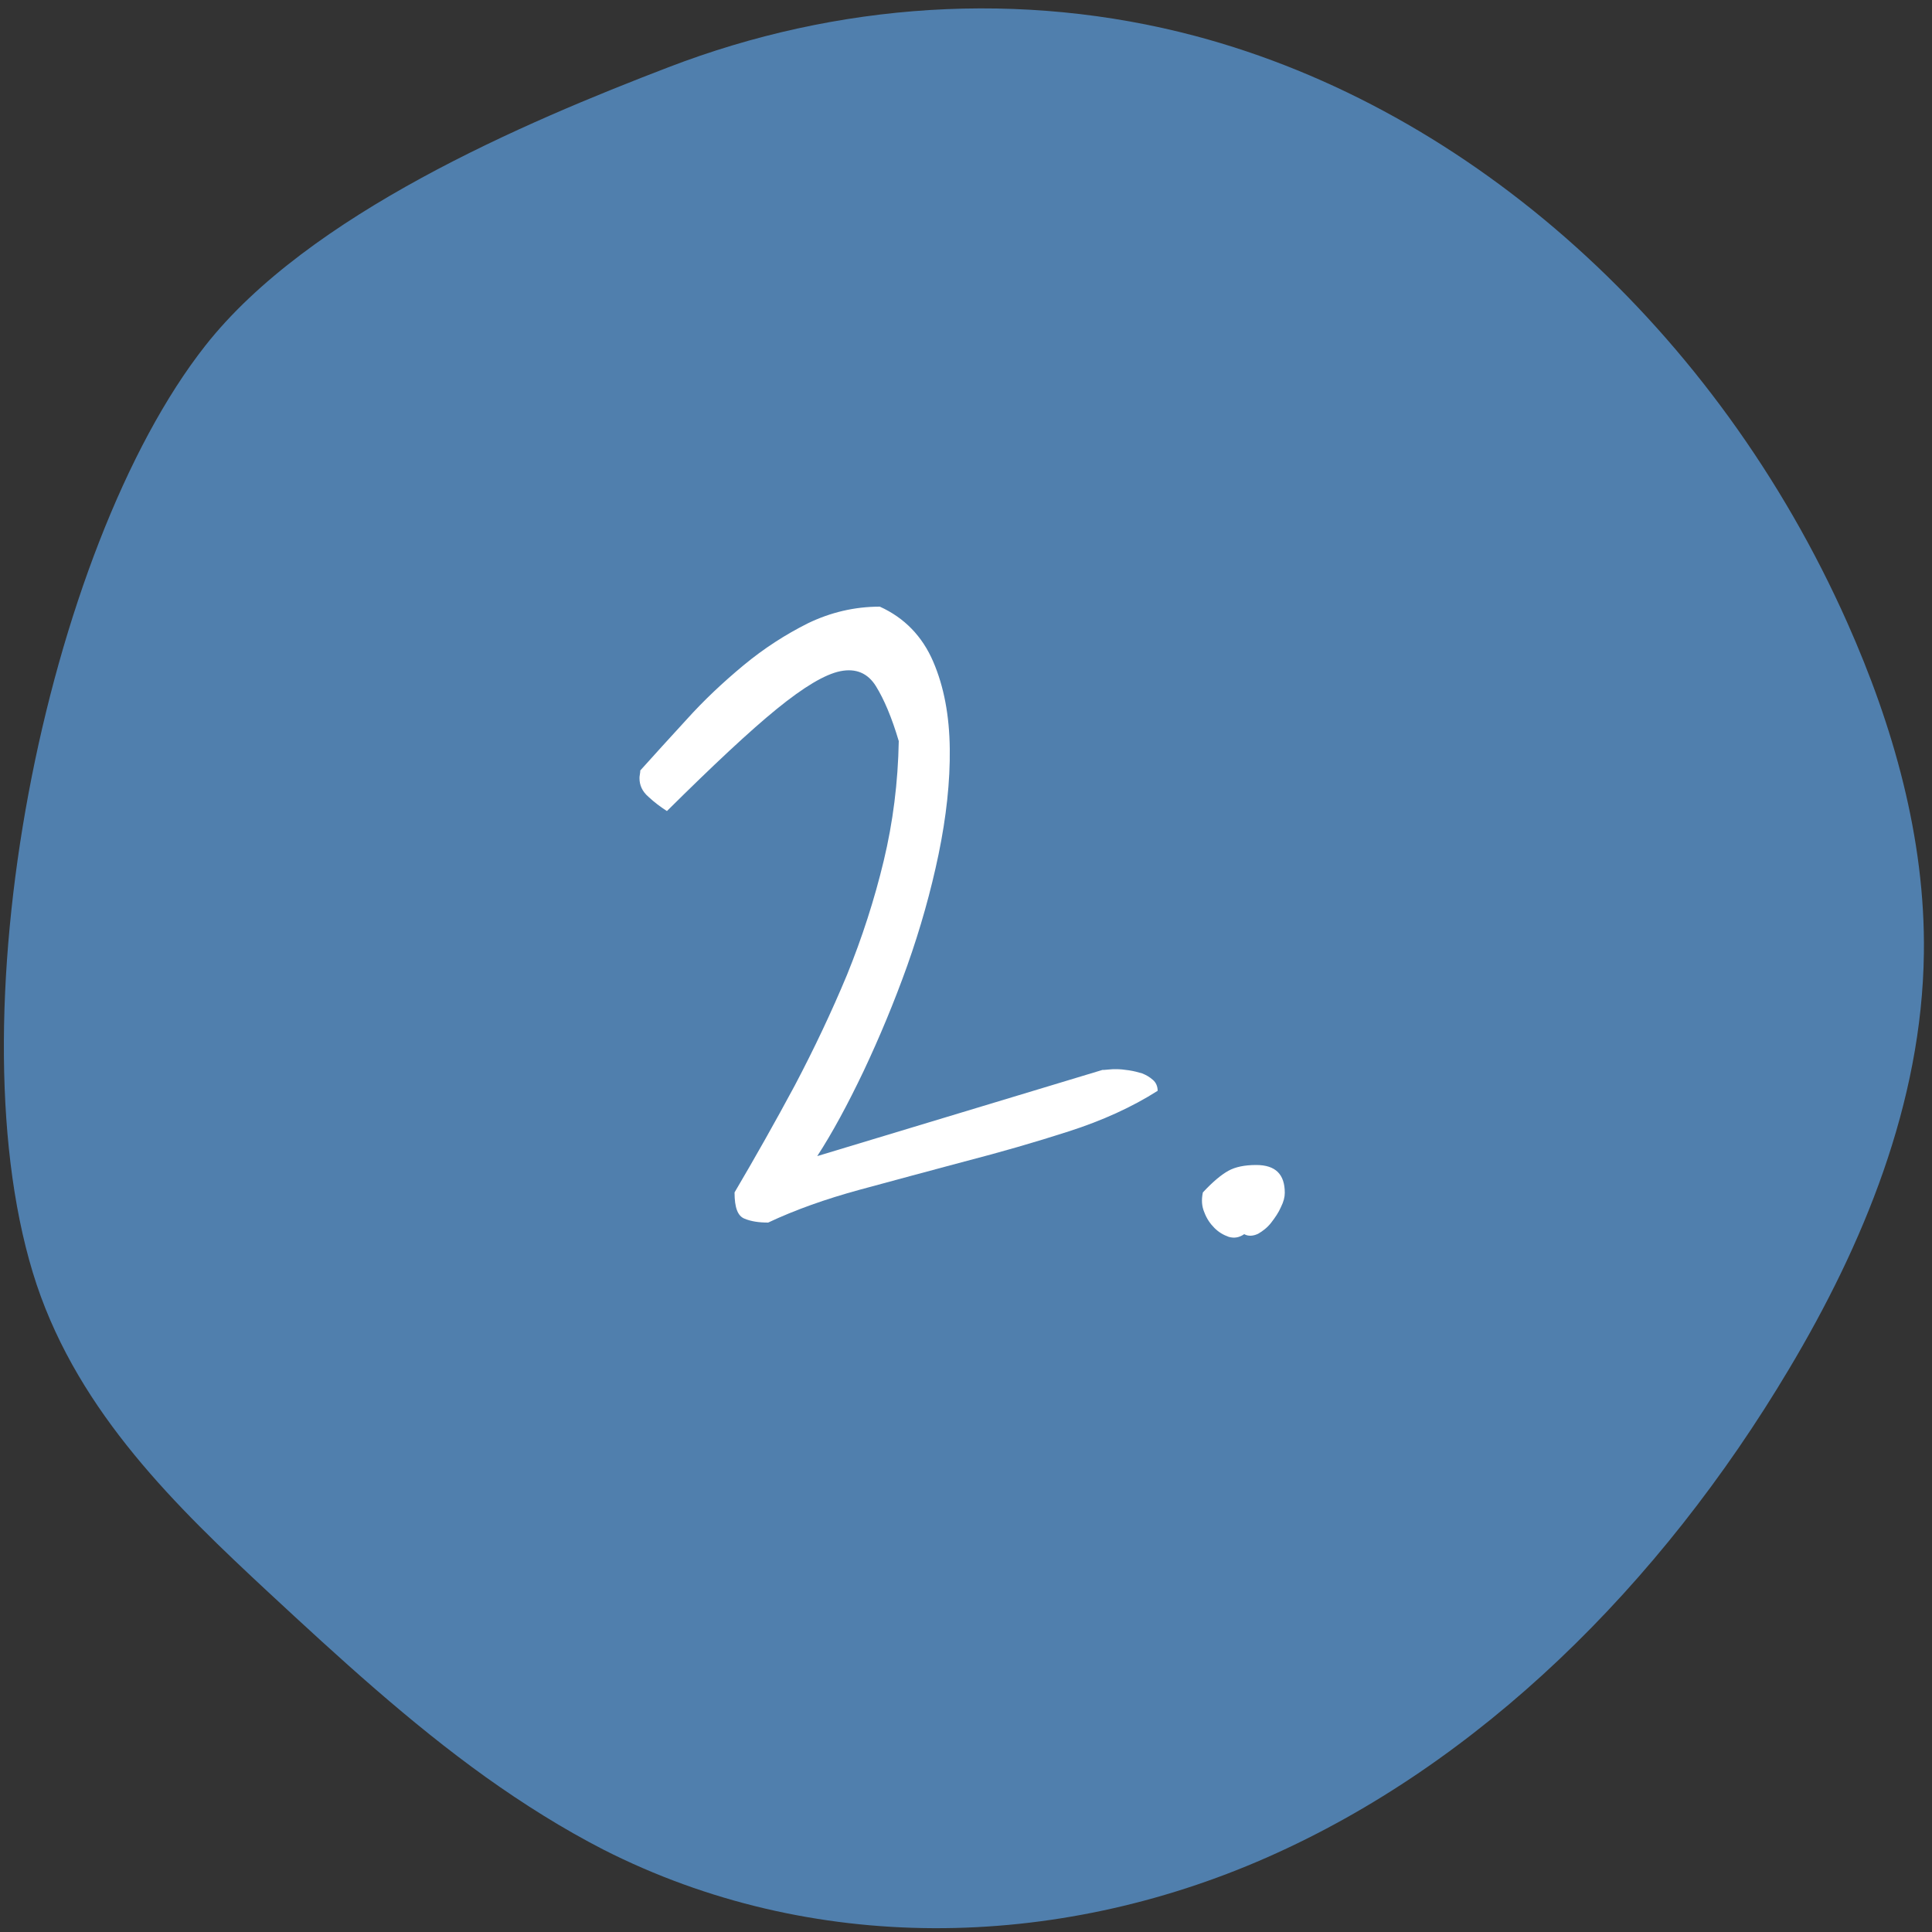 <?xml version="1.0" encoding="utf-8"?>
<!-- Generator: Adobe Illustrator 27.5.0, SVG Export Plug-In . SVG Version: 6.00 Build 0)  -->
<svg version="1.1" id="Ebene_1" xmlns="http://www.w3.org/2000/svg" xmlns:xlink="http://www.w3.org/1999/xlink" x="0px" y="0px"
	 viewBox="0 0 500 500" style="enable-background:new 0 0 500 500;" xml:space="preserve">
<rect x="0" y="0" width="500" height="500" fill="#333333" stroke="none"/>
<style type="text/css">
	.st0{fill:#507FAD;}
	.st1{fill:#FFFFFF;}
</style>
<path class="st0" d="M125.7,459.9c-19.7-14.1-38-30.9-56.1-47.7c-24-22.3-48.9-46.4-60.1-79.7C-13,265,11.8,142,53.1,89.5
	C79.9,55.4,135.7,31.7,173,17.4c43.7-16.8,91.4-20,136.3-8.1c71.6,19,135.1,76.1,168.8,151.9c11.8,26.5,20.2,55.7,19.8,85.5
	c-0.5,38.9-15.8,75.6-34.9,107.6c-33.4,56.1-80.2,102.2-135.1,126.4c-54.9,24.2-117.9,25.3-171.7-2
	C145.7,473.3,135.5,466.9,125.7,459.9z"/>
<g>
	<path class="st1" d="M190.1,308.6c5.3-9,10.5-18.2,15.6-27.7c5-9.5,9.5-19,13.5-28.6c3.9-9.6,7.1-19.5,9.5-29.5
		c2.4-10,3.7-20.3,3.9-31c-1.8-6.1-3.8-10.8-5.9-14.2c-2.1-3.4-5.2-4.7-9.2-3.9c-4,0.8-9.5,4.1-16.5,9.8c-7,5.7-16.4,14.5-28.4,26.4
		c-1.7-1.1-3.3-2.3-4.8-3.7c-1.6-1.4-2.3-3-2.3-4.8c0-0.2,0-0.5,0.1-1c0.1-0.5,0.1-0.8,0.1-1c3.5-3.9,7.5-8.3,12-13.2
		c4.5-5,9.4-9.6,14.7-14c5.3-4.4,10.9-8,16.7-10.9c5.8-2.8,12-4.3,18.6-4.3c6.4,2.9,11,7.7,13.8,14.2c2.8,6.5,4.2,14,4.3,22.6
		c0.1,8.5-0.9,17.6-2.9,27.3c-2,9.6-4.7,19.2-8.1,28.8c-3.4,9.5-7.2,18.6-11.3,27.3c-4.1,8.6-8.1,16-12,22l73.8-22.3
		c0.2,0,0.7,0,1.5-0.1c0.8-0.1,1.5-0.1,2.1-0.1c0.9,0,2,0.1,3.3,0.3c1.3,0.2,2.4,0.5,3.4,0.8c1,0.4,1.9,0.9,2.8,1.7
		c0.8,0.7,1.2,1.7,1.2,2.8c-6.6,4.2-14.3,7.7-23,10.5c-8.7,2.8-17.7,5.4-27,7.8c-9.3,2.5-18.3,4.9-27.1,7.3
		c-8.8,2.4-16.7,5.2-23.7,8.5c-2.4,0-4.4-0.3-6.1-1C190.9,314.7,190.1,312.5,190.1,308.6z"/>
	<path class="st1" d="M311.3,308.6c2.6-2.8,4.8-4.6,6.6-5.6c1.8-1,4.2-1.5,7.2-1.5c5,0,7.4,2.4,7.4,7.2c0,1.1-0.3,2.3-1,3.7
		c-0.6,1.4-1.5,2.7-2.5,4c-1,1.3-2.2,2.2-3.4,2.9c-1.3,0.6-2.5,0.7-3.6,0.1c-1.3,0.9-2.6,1.1-4,0.7c-1.4-0.5-2.6-1.2-3.7-2.3
		s-2-2.4-2.6-4C311,312.2,310.9,310.5,311.3,308.6z"/>
</g>
</svg>
